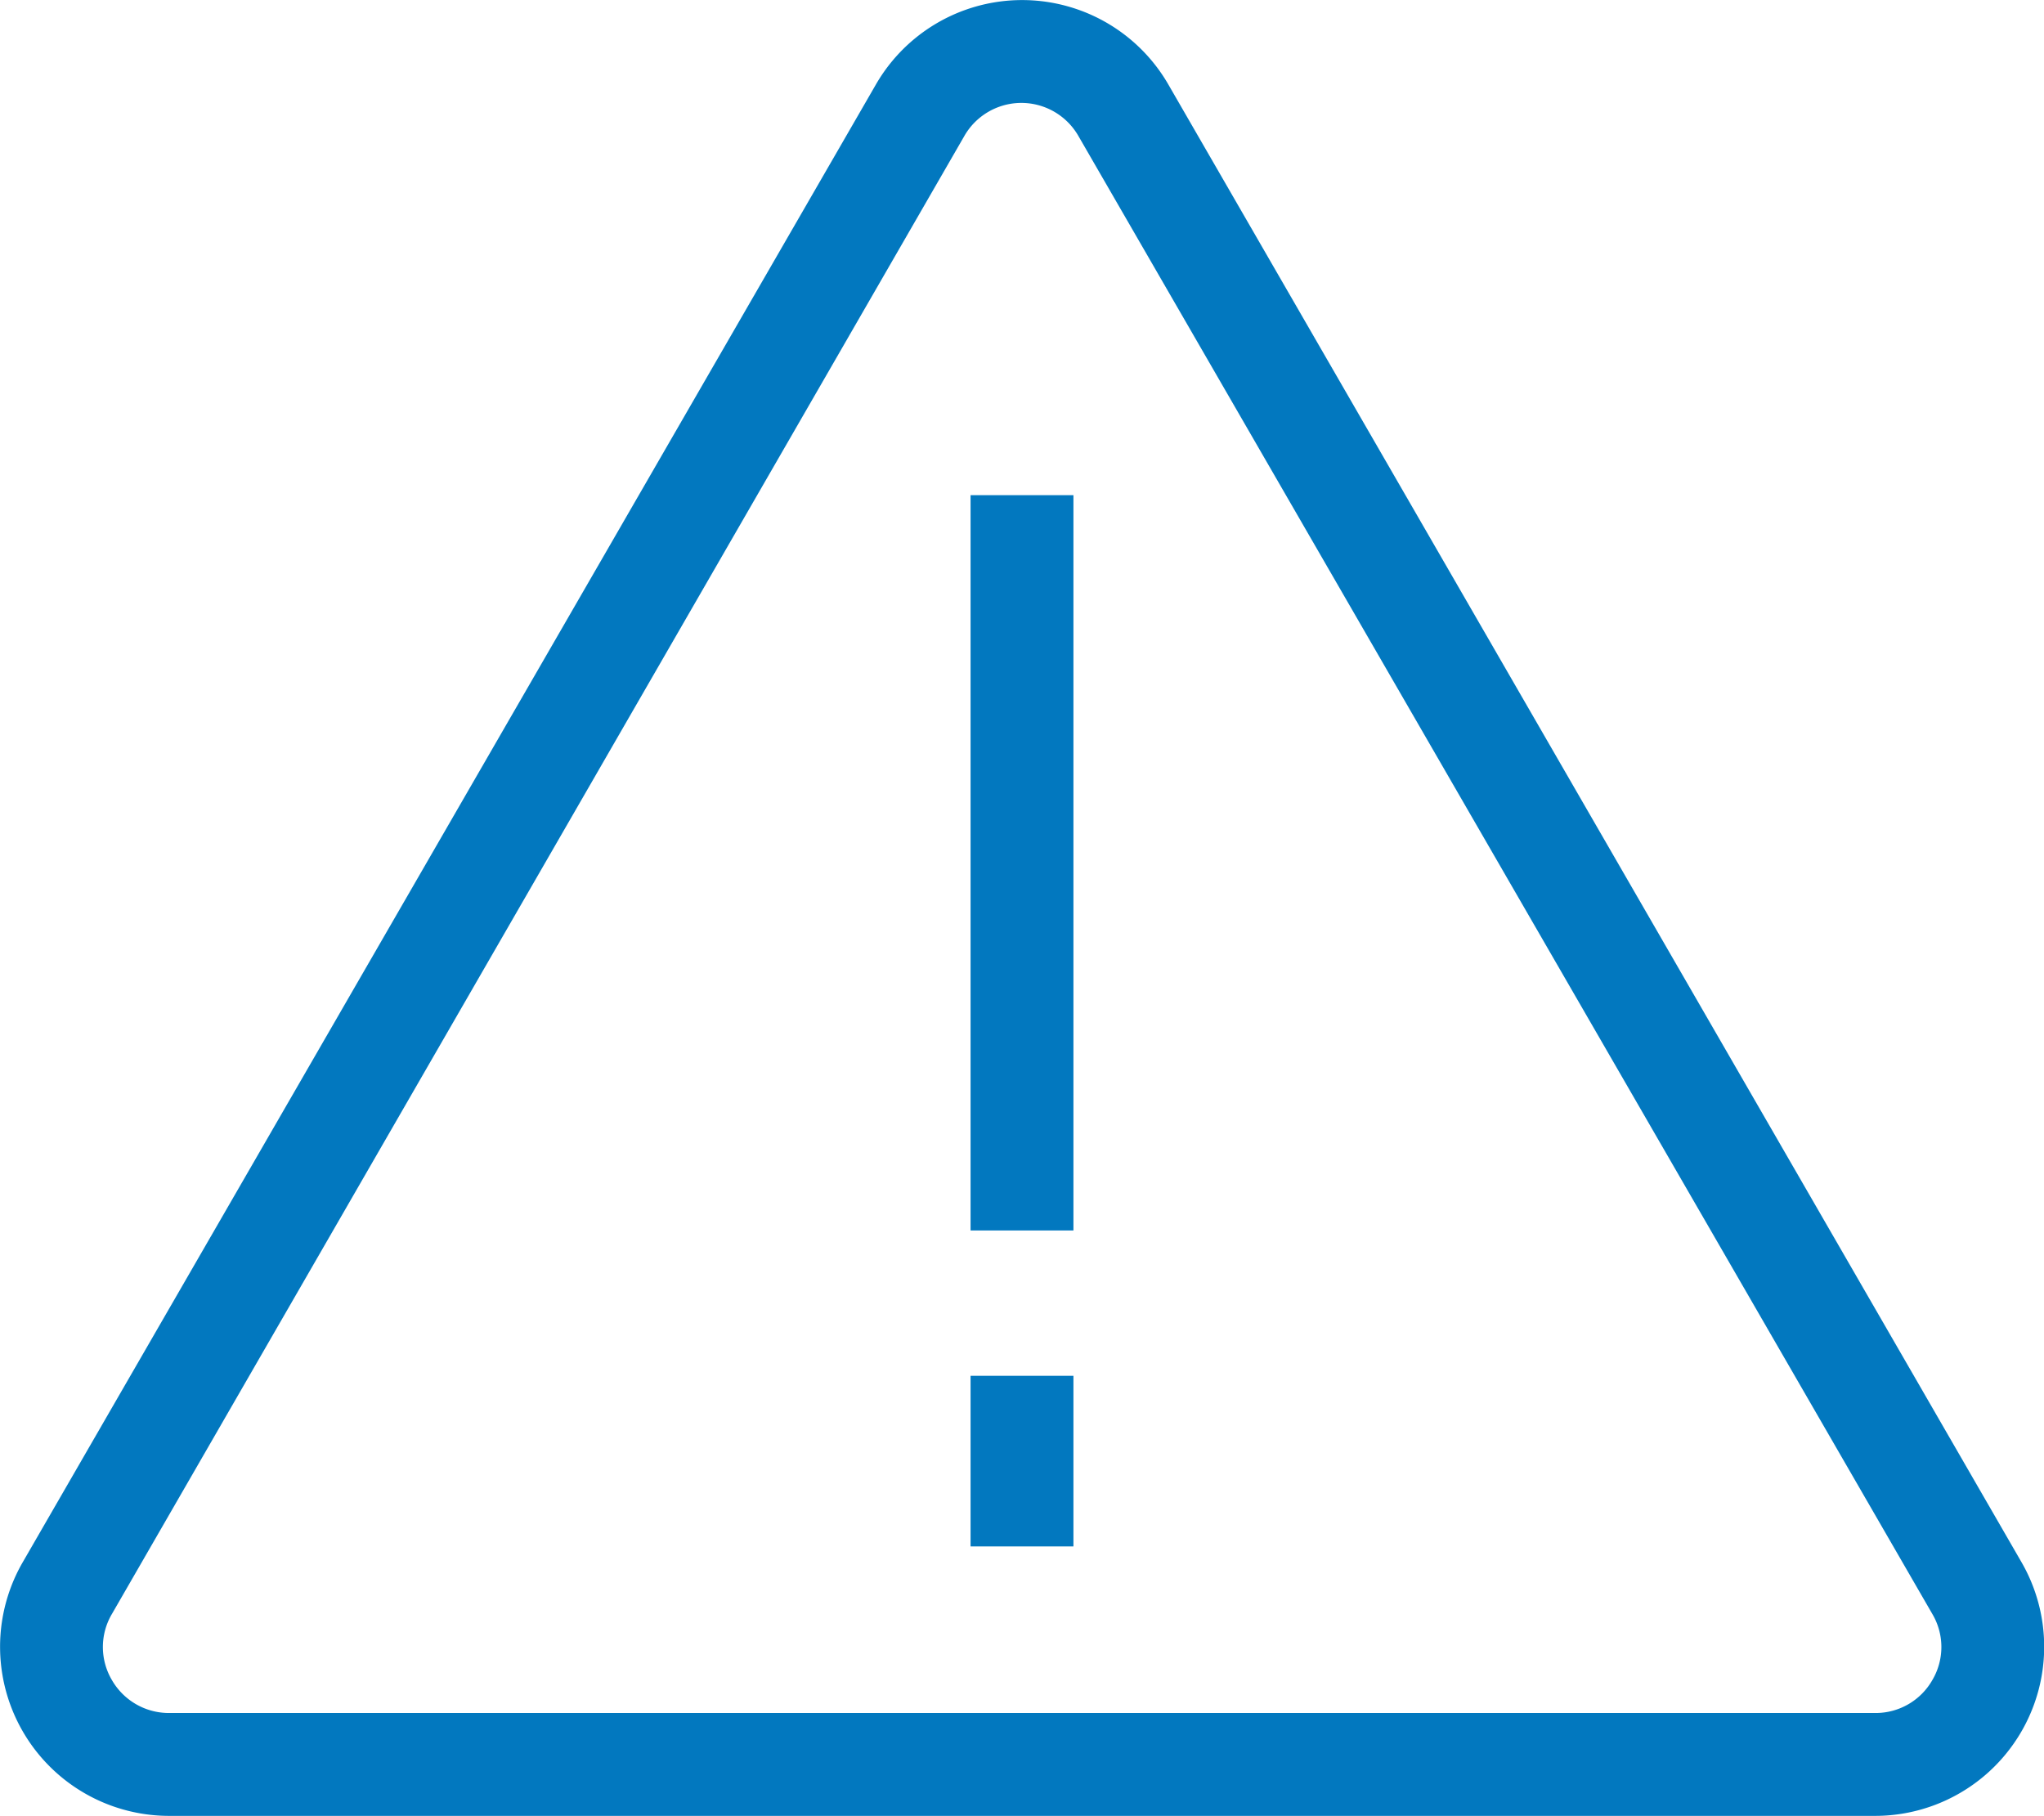 <svg xmlns="http://www.w3.org/2000/svg" id="Layer_1" data-name="Layer 1" viewBox="16.06 20.58 80.87 71.84"><defs><style>.cls-1{fill:#0278bf;stroke:#0278bf;stroke-miterlimit:10;stroke-width:0.5px;}</style></defs><path class="cls-1" d="M92.73,87.17a2.83,2.83,0,0,1-2.47,1.43H22.74a2.85,2.85,0,0,1-2.47-1.43,2.82,2.82,0,0,1,0-2.86L54,25.83a2.85,2.85,0,0,1,4.94,0L92.73,84.31A2.82,2.82,0,0,1,92.73,87.17ZM62.07,24.05a6.43,6.43,0,0,0-11.14,0L17.17,82.52a6.44,6.44,0,0,0,5.57,9.65H90.26a6.44,6.44,0,0,0,5.57-9.65Z"/><rect class="cls-1" x="54.71" y="40.42" width="3.57" height="28.59"/><rect class="cls-1" x="54.71" y="75.26" width="3.57" height="6.25"/></svg>